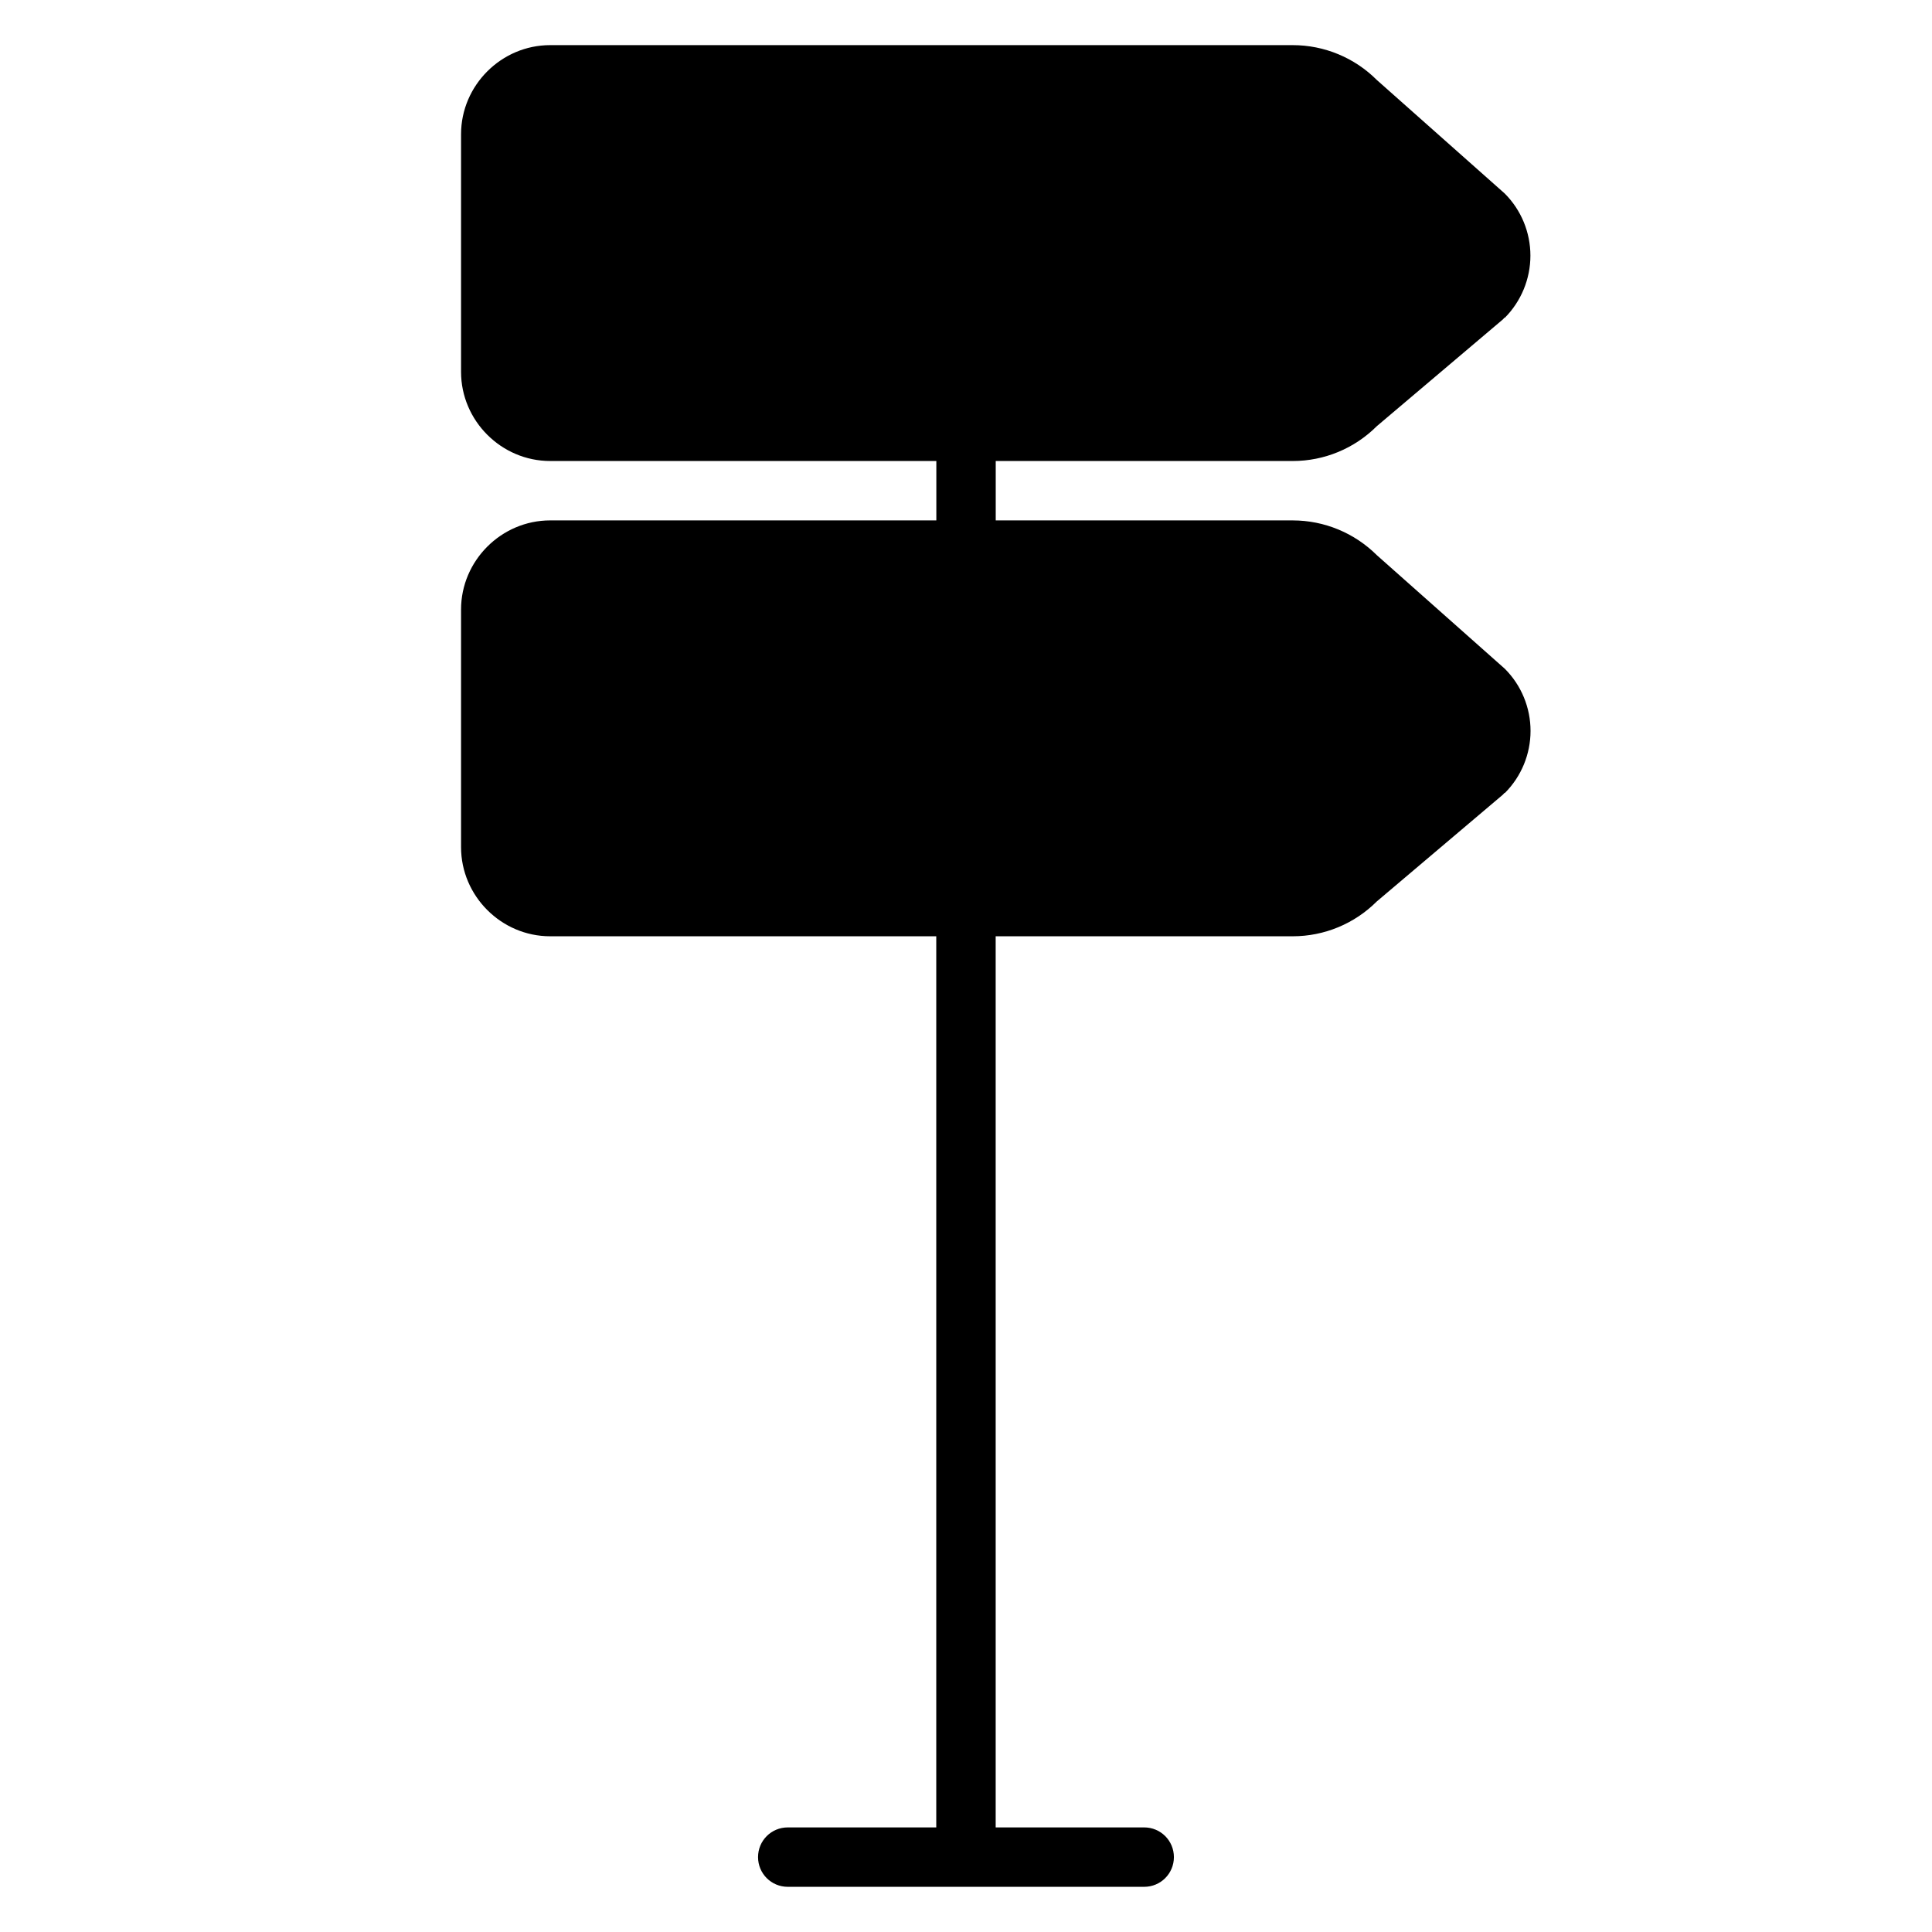 <?xml version="1.0" encoding="UTF-8"?>
<!-- Uploaded to: SVG Repo, www.svgrepo.com, Generator: SVG Repo Mixer Tools -->
<svg fill="#000000" width="800px" height="800px" version="1.1" viewBox="144 144 512 512" xmlns="http://www.w3.org/2000/svg">
 <path d="m289.8 155.96c-12.945 0-23.617 10.668-23.617 23.617v62.977c0 12.945 10.668 23.617 23.617 23.617h102.34v15.742h-102.34c-12.945 0-23.617 10.668-23.617 23.617v62.977c0 12.945 10.668 23.617 23.617 23.617h102.32v236.16h-39.359c-4.359 0-7.871 3.512-7.871 7.871s3.512 7.871 7.871 7.871h94.465c4.359 0 7.871-3.512 7.871-7.871s-3.512-7.871-7.871-7.871h-39.359l-0.004-236.16h78.734c8.348 0 16.359-3.32 22.262-9.227l33.426-28.305c0.172-0.145 0.27-0.324 0.434-0.477l0.078 0.047c4.363-4.363 6.812-10.297 6.812-16.465 0-6.172-2.449-12.102-6.812-16.465l-33.902-30.09c-5.934-5.906-13.949-9.227-22.297-9.227h-78.719v-15.742h78.719c8.348 0 16.359-3.32 22.262-9.227l33.426-28.305c0.172-0.145 0.27-0.324 0.434-0.477l0.078 0.047c4.328-4.367 6.777-10.297 6.777-16.469s-2.449-12.102-6.812-16.465l-33.898-30.09c-5.902-5.902-13.918-9.227-22.266-9.227z" fill-rule="evenodd"/>
</svg>